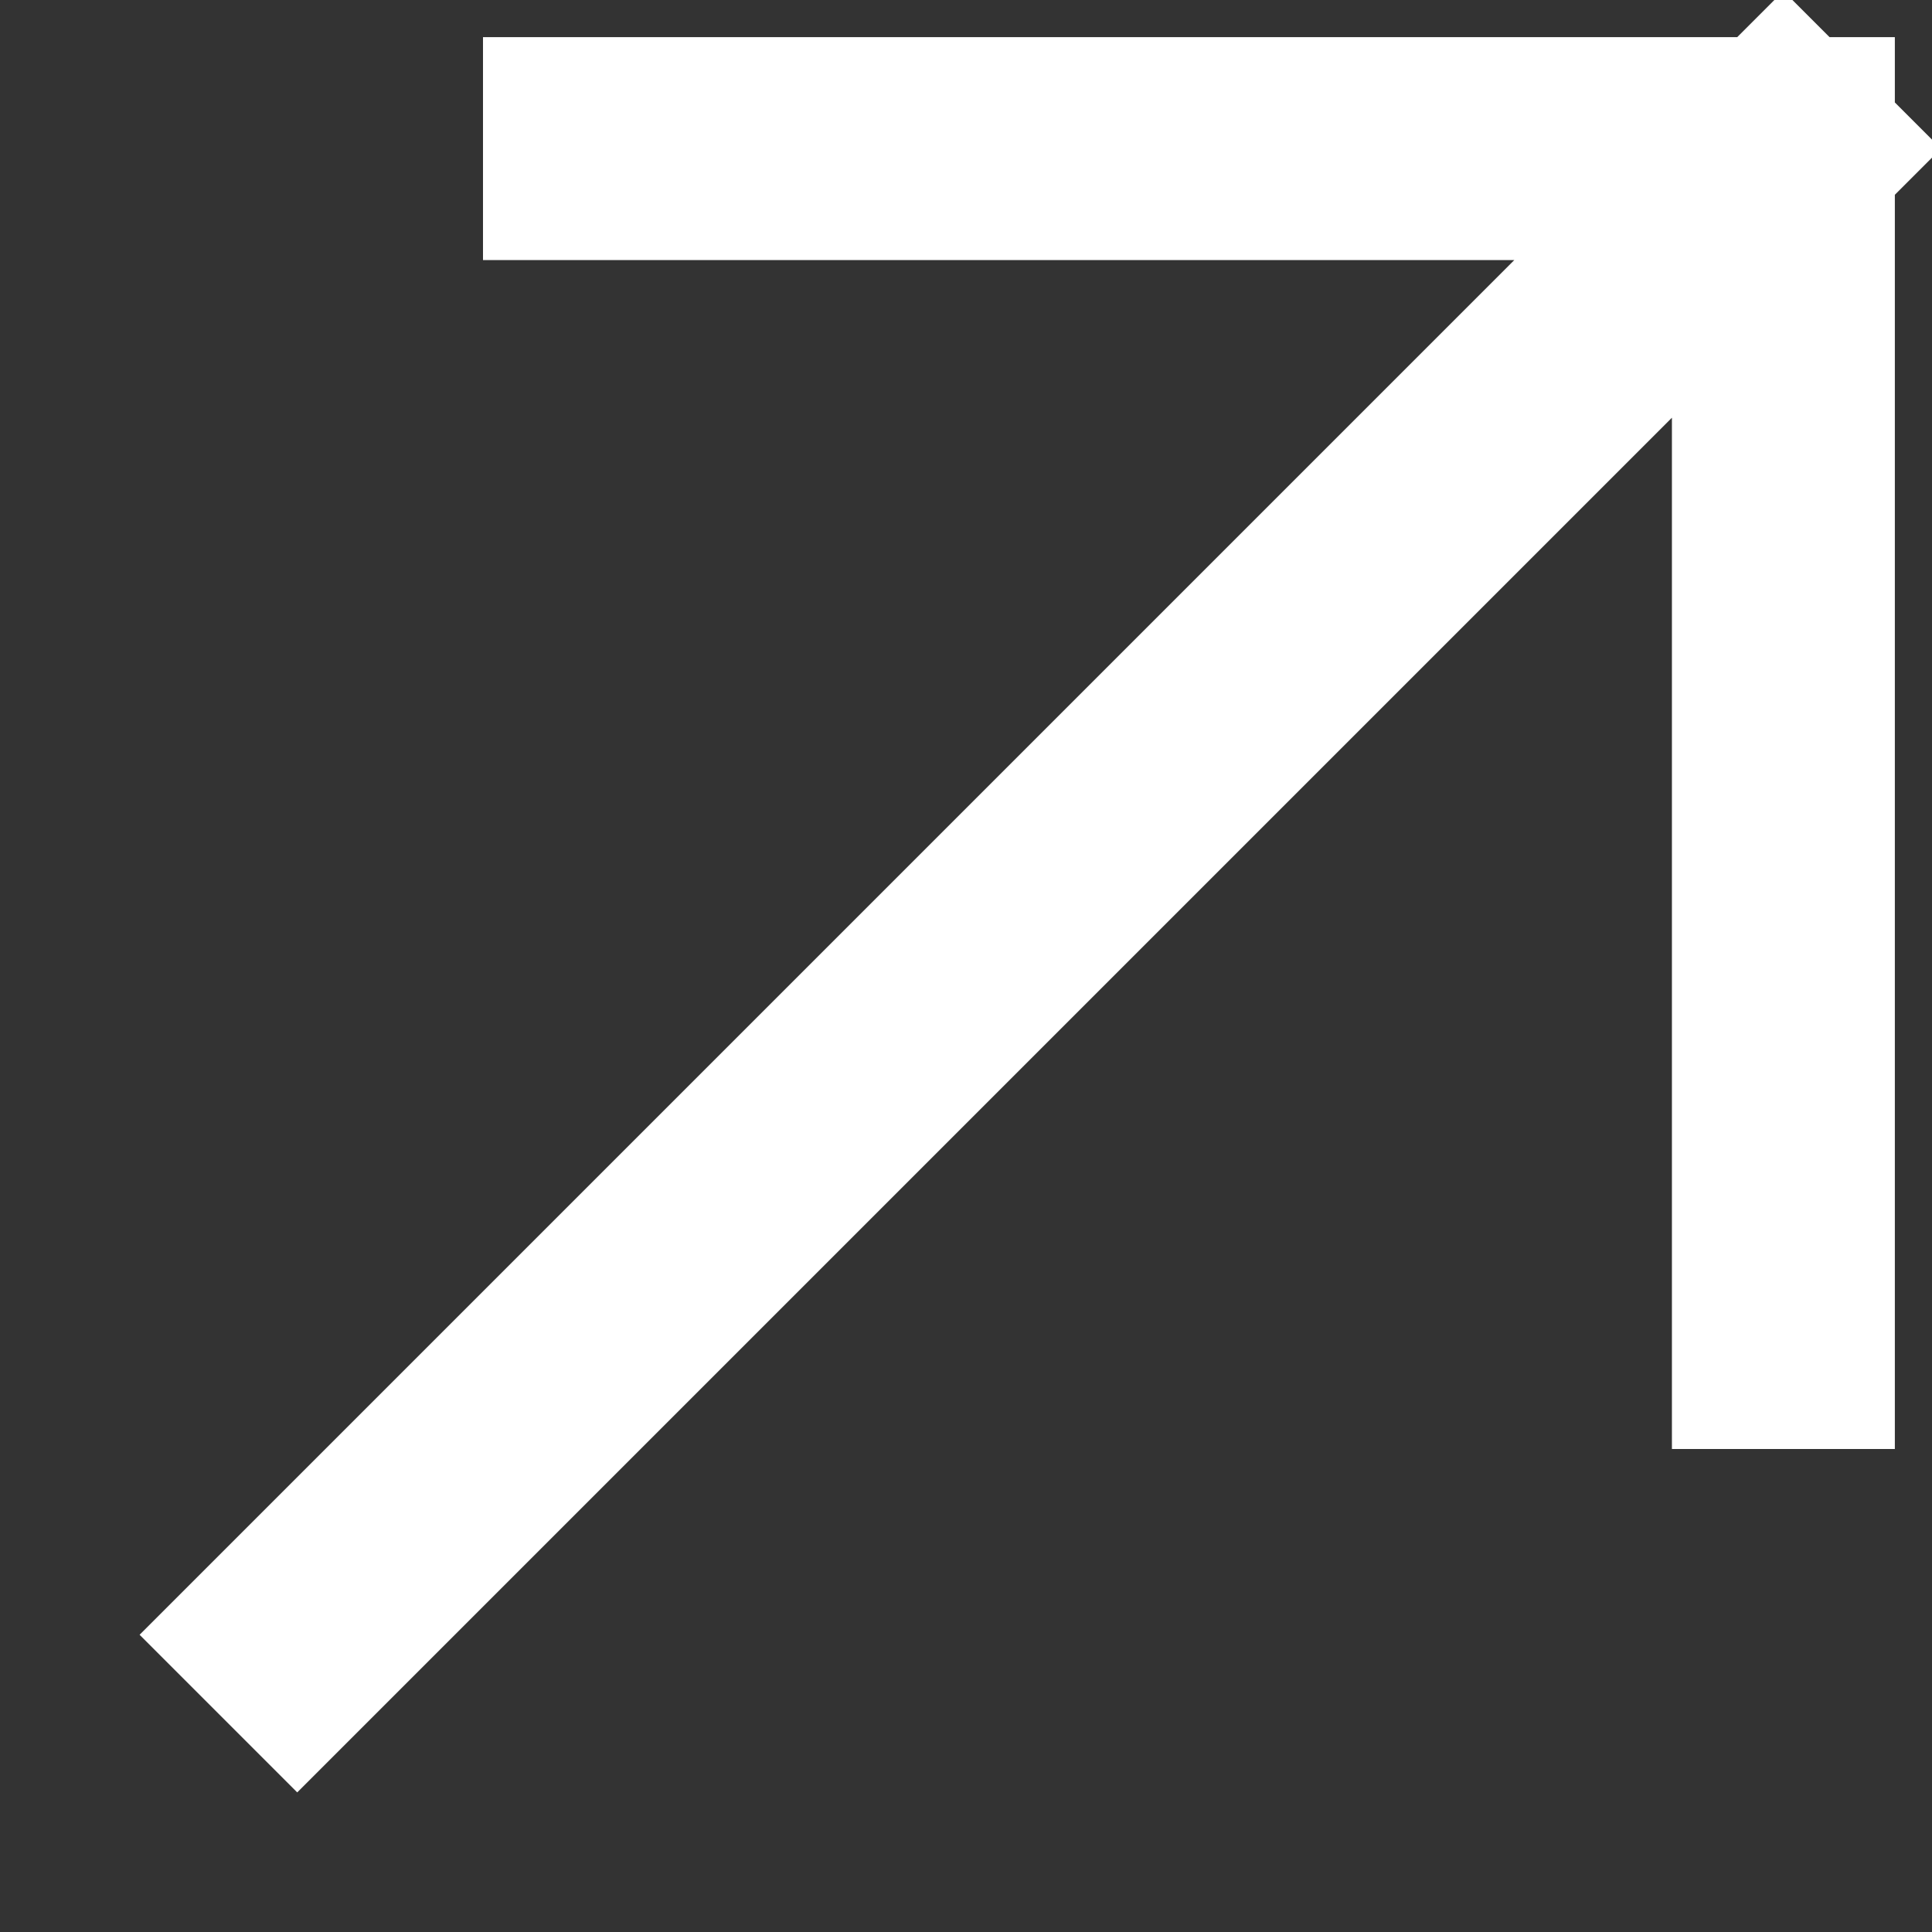 <svg xmlns="http://www.w3.org/2000/svg" width="13" height="13" viewBox="0 0 13 13" fill="none"><rect x="0" y="0" width="13" height="13" fill="#333333" stroke="none"/><path d="M2 11L12 1M12 1H4M12 1V9" stroke="white" stroke-width="1.5" stroke-linecap="square"></path></svg>
